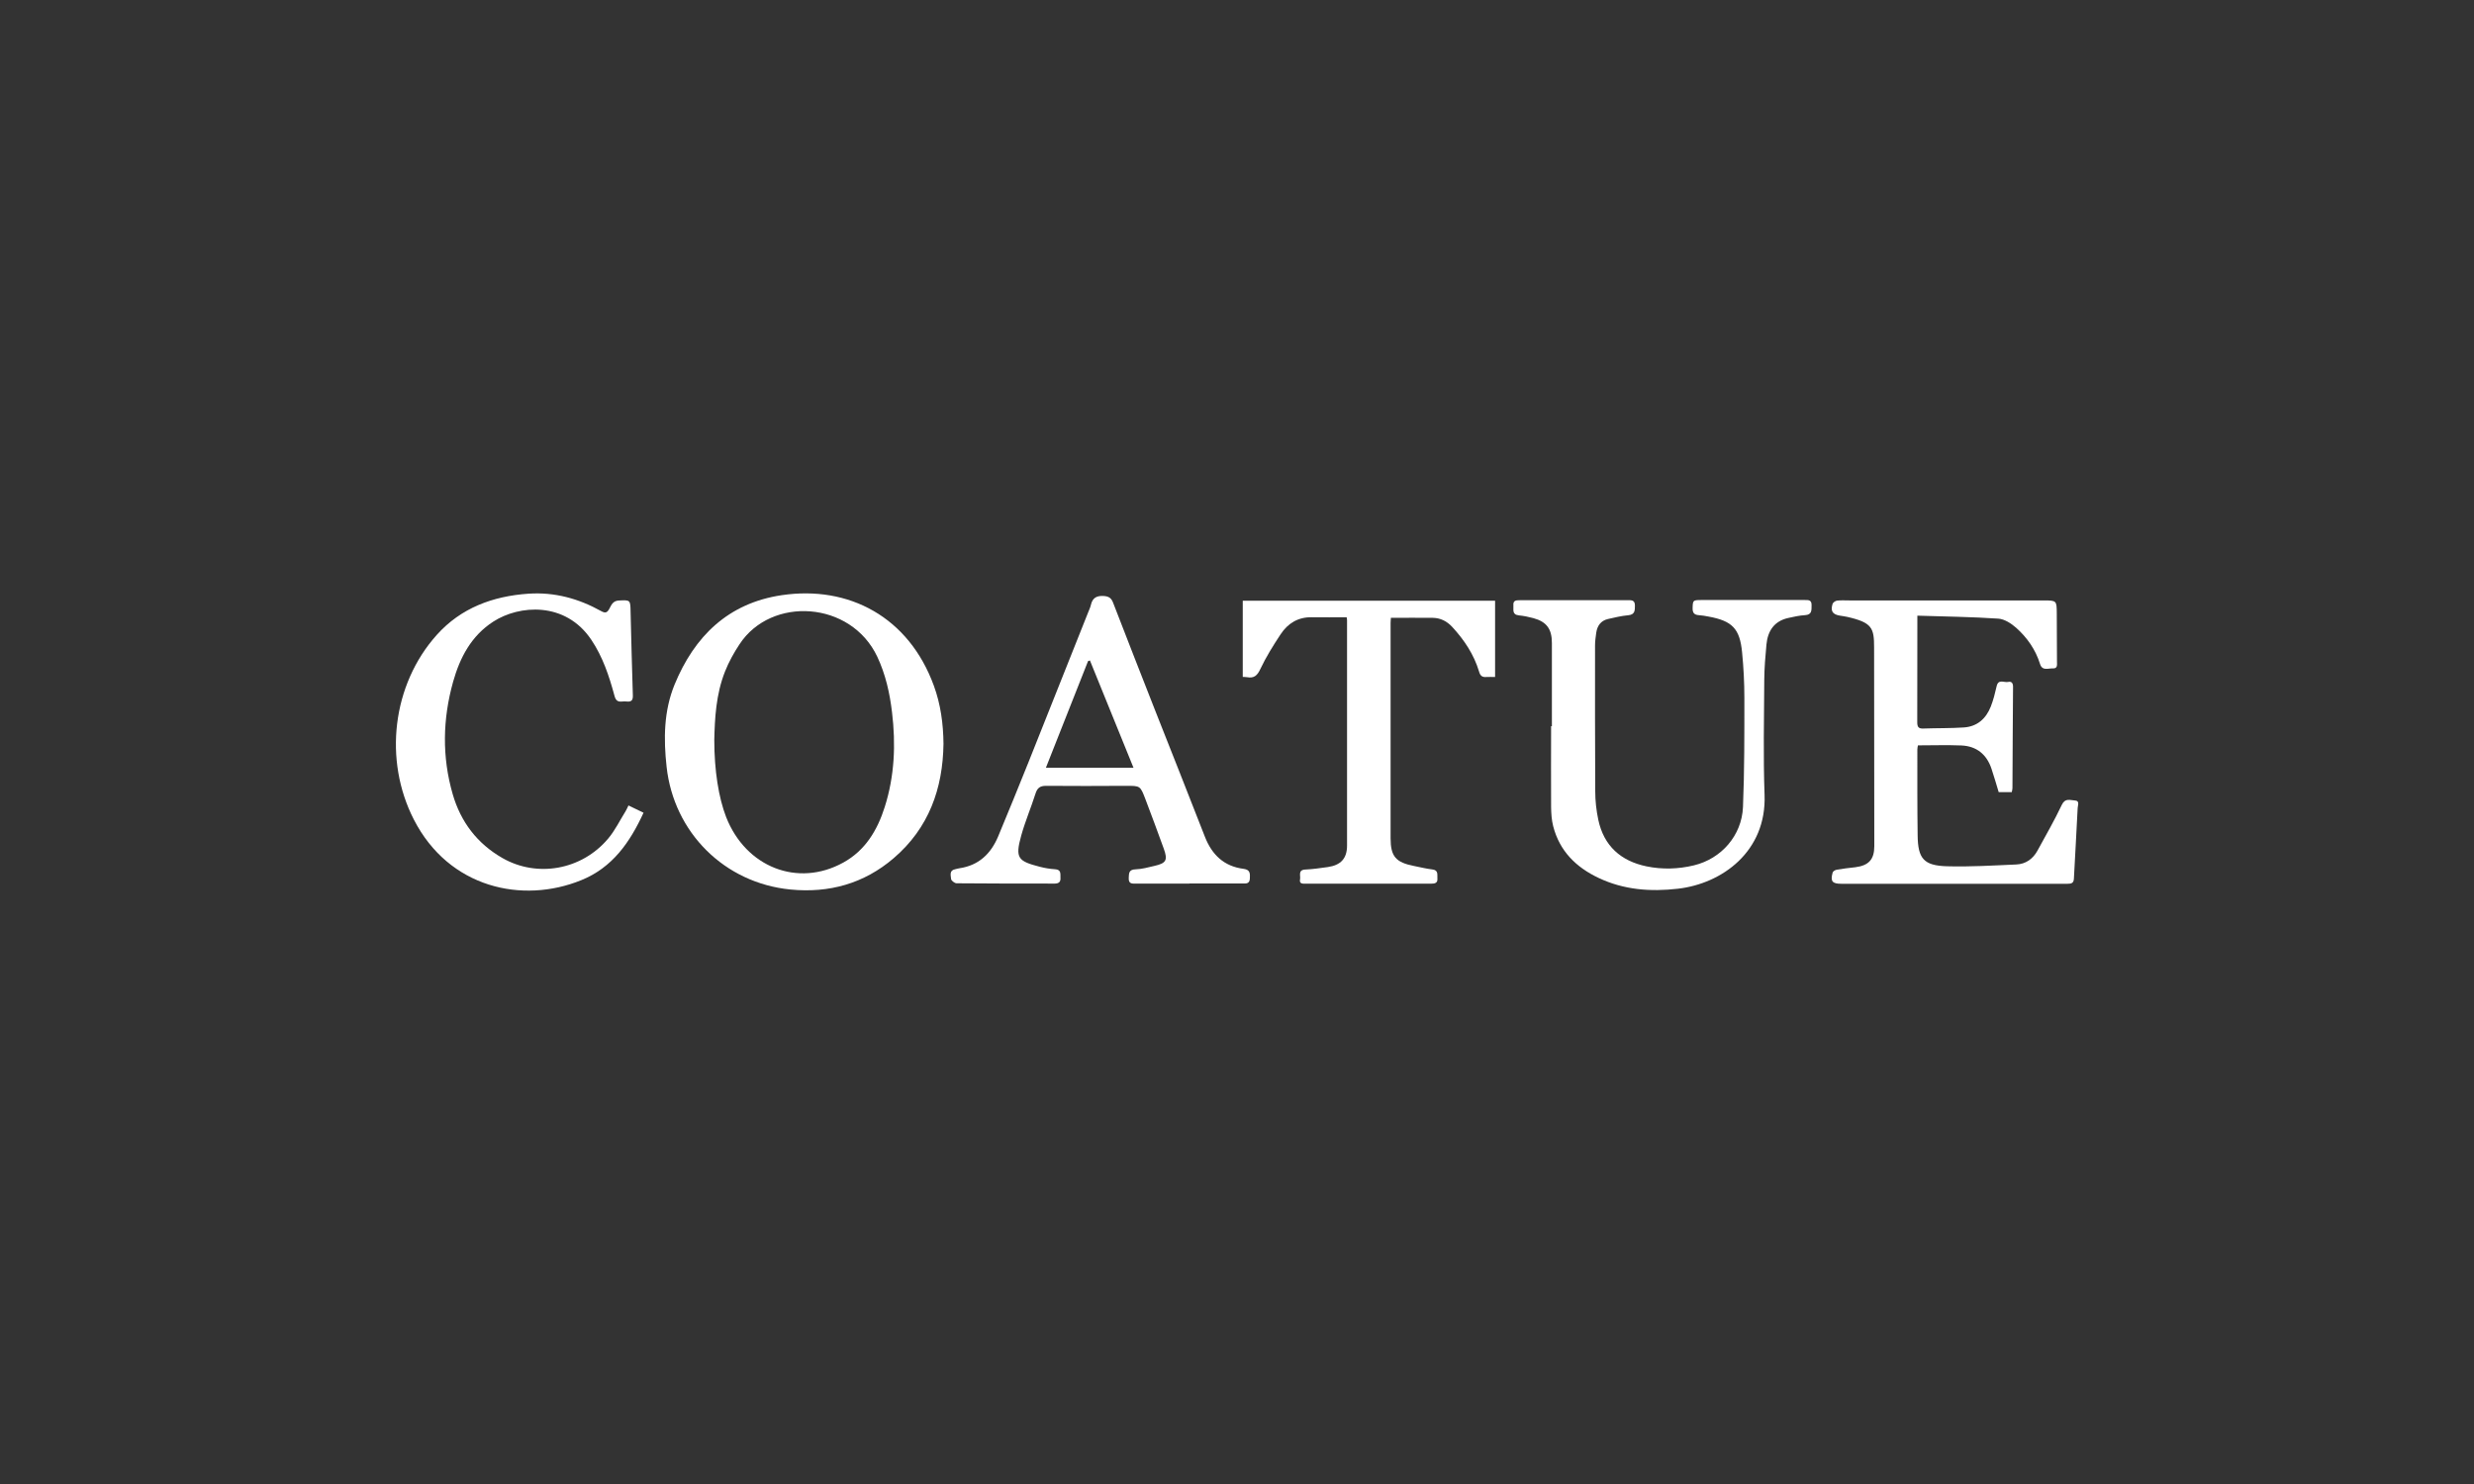 <svg height="150" viewBox="0 0 250 150" width="250" xmlns="http://www.w3.org/2000/svg"><rect x="0" y="0" width="250" height="150" fill="#333333" stroke="none"/><g fill="#fff"><path d="m95.34 75.19c-.06 4.5-1.47 8.51-5.04 11.56-3 2.57-6.53 3.54-10.42 3.16-6.67-.65-11.79-5.76-12.52-12.4-.31-2.82-.29-5.62.8-8.3 2.01-4.9 5.43-8.25 10.83-9.05 6.79-1.01 12.85 2.21 15.38 9.16.68 1.87.95 3.81.97 5.87zm-23.16-.41c0 3.11.44 5.84 1.19 7.79 1.98 5.08 7.24 7.16 11.84 4.62 2.24-1.23 3.46-3.29 4.2-5.64.99-3.12 1.12-6.33.73-9.56-.23-1.94-.65-3.82-1.49-5.61-2.67-5.66-10.72-6.14-13.92-1.26-.57.86-1.08 1.78-1.46 2.74-.93 2.33-1.04 4.8-1.09 6.93z"/><path d="m193.75 62.23v.89c0 3.29 0 6.58-.01 9.87 0 .47.11.67.61.65 1.37-.05 2.74-.02 4.1-.11 1.35-.09 2.24-.89 2.72-2.11.26-.66.43-1.35.59-2.05.17-.78.76-.35 1.16-.44.35-.08.5.12.5.48-.03 3.42-.04 6.84-.06 10.25 0 .13-.04.25-.07.41h-1.32c-.25-.82-.47-1.6-.73-2.37-.48-1.44-1.5-2.28-3.03-2.35-1.45-.06-2.91-.01-4.4-.01-.02.12-.06.26-.06.41 0 2.9-.01 5.8.03 8.7.03 2.33.61 3.04 2.95 3.11s4.68-.08 7.02-.18c.95-.04 1.68-.56 2.14-1.4.84-1.54 1.71-3.05 2.46-4.63.34-.72.85-.46 1.31-.44.53.02.3.49.29.77-.11 2.38-.26 4.75-.38 7.13-.02.46-.26.52-.63.52-2.02 0-4.04 0-6.06 0-5.61 0-11.22 0-16.82 0-.91 0-1.11-.25-.87-1.13.03-.13.25-.26.41-.29.62-.11 1.25-.18 1.87-.25 1.36-.17 1.93-.78 1.93-2.13 0-6.69-.02-13.37-.02-20.06 0-1.98-.17-2.54-2.73-3.12-.23-.05-.47-.08-.71-.12-.75-.12-.98-.45-.76-1.18.04-.15.29-.32.45-.34.41-.05.82-.02 1.24-.02h19.63c1.33 0 1.33.02 1.34 1.3.01 1.62.02 3.25.02 4.87 0 .31.09.73-.42.7-.47-.02-1.07.29-1.3-.47-.45-1.44-1.3-2.65-2.41-3.64-.5-.44-1.18-.88-1.8-.92-2.68-.18-5.37-.21-8.16-.3z"/><path d="m156.82 73.43c0-2.81 0-5.62 0-8.44 0-1.4-.52-2.14-1.87-2.51-.48-.13-.97-.23-1.47-.28-.73-.08-.51-.61-.55-1.03-.04-.48.27-.5.63-.5h10.89c.36 0 .76-.06.76.53 0 .52 0 .93-.69.99s-1.37.23-2.04.38c-.72.17-1.08.69-1.18 1.39-.06.43-.12.86-.12 1.29 0 4.91-.01 9.82.02 14.73 0 .97.11 1.95.31 2.89.56 2.63 2.27 4.16 4.87 4.7 1.59.33 3.21.28 4.79-.1 2.78-.67 4.84-3.02 4.96-5.9.15-3.67.14-7.35.14-11.03 0-1.53-.08-3.07-.23-4.6-.23-2.41-1-3.18-3.4-3.62-.32-.06-.64-.12-.97-.14-.45-.03-.64-.22-.63-.7.02-.79.03-.83.85-.83h10.43c.38 0 .76-.05.74.53-.01.49.06.96-.67 1-.56.03-1.12.16-1.67.28-1.44.31-2.09 1.32-2.22 2.69-.11 1.18-.21 2.37-.22 3.56-.02 3.87-.11 7.75.03 11.62.22 5.74-4.3 8.99-8.75 9.5-2.77.32-5.47.12-8.02-1.09-2.29-1.08-3.95-2.73-4.59-5.23-.16-.62-.2-1.28-.21-1.93-.02-2.73 0-5.45 0-8.18h.06z"/><path d="m120.2 89.31c-1.78 0-3.56 0-5.35 0-.37 0-.82.09-.79-.55.02-.49 0-.87.69-.89.64-.02 1.28-.2 1.92-.35 1.18-.27 1.35-.58.93-1.74-.61-1.68-1.23-3.37-1.87-5.04-.51-1.33-.52-1.31-1.95-1.31-2.69.01-5.39.03-8.08 0-.61 0-.88.22-1.06.78-.45 1.42-1.04 2.8-1.44 4.23-.64 2.3-.34 2.6 1.87 3.17.5.13 1.02.22 1.54.25.66.04.53.49.55.88.03.42-.19.57-.59.57-3.3 0-6.61 0-9.91-.03-.19 0-.54-.27-.55-.43-.03-.36-.21-.87.41-.99.15-.03.29-.08.44-.1 1.96-.29 3.18-1.48 3.91-3.23 1.03-2.47 2.04-4.95 3.04-7.44 2.02-5.05 4.03-10.11 6.04-15.17.1-.26.23-.52.29-.79.16-.7.58-.93 1.28-.89.51.03.78.2.96.68 1.38 3.59 2.79 7.16 4.19 10.74 1.69 4.3 3.41 8.59 5.08 12.9.71 1.83 1.93 3.01 3.92 3.26.68.09.65.49.63.97-.02.55-.37.52-.77.51-1.78-.01-3.56 0-5.35 0zm-5.66-11.71c-1.49-3.68-2.94-7.26-4.4-10.84-.06.02-.13.04-.19.06-1.41 3.56-2.82 7.13-4.26 10.78h8.84z"/><path d="m125.6 60.72h25.48v7.71c-.31 0-.61-.02-.9 0-.43.04-.61-.16-.72-.55-.52-1.73-1.5-3.2-2.72-4.52-.53-.57-1.18-.9-1.95-.91-1.39-.02-2.77 0-4.24 0 0 .12-.03.33-.03.53v21.74c0 1.84.52 2.45 2.36 2.81.62.12 1.23.28 1.85.35.65.07.49.54.52.92.04.46-.26.52-.63.52-4.22 0-8.43 0-12.65 0-.29 0-.7.05-.6-.43.08-.37-.25-.97.55-1 .76-.03 1.51-.15 2.26-.25 1.31-.19 1.94-.87 1.94-2.17 0-7.59 0-15.19 0-22.78 0-.08-.02-.17-.04-.3-1.17 0-2.33.02-3.5 0-1.4-.03-2.44.61-3.17 1.72-.75 1.13-1.47 2.29-2.05 3.51-.31.66-.63.96-1.34.83-.13-.02-.26-.02-.44-.03v-7.68z"/><path d="m63.5 81.41c.55.26 1.01.49 1.53.74-1.38 3-3.14 5.54-6.3 6.82-5.93 2.41-13.36.8-16.91-6.13-3.08-6.01-2.19-13.64 2.32-18.67 2.44-2.72 5.65-3.91 9.25-4.16 2.64-.18 5.08.49 7.36 1.76.4.22.59.18.81-.21.21-.38.35-.82.95-.86 1.18-.06 1.19-.07 1.21 1.1.07 2.83.14 5.66.23 8.5.01.45-.12.65-.58.61-.17-.02-.35-.02-.52 0-.48.05-.65-.16-.77-.63-.53-1.96-1.17-3.88-2.32-5.6-2.63-3.93-7.31-3.53-9.91-1.85-2.23 1.44-3.37 3.63-4.06 6.07-1.06 3.78-1.14 7.6-.04 11.39.81 2.79 2.47 4.98 5.02 6.44 3.51 2.01 8.01 1.21 10.68-1.96.7-.83 1.19-1.85 1.77-2.78.1-.16.17-.34.29-.58z"/></g></svg>
